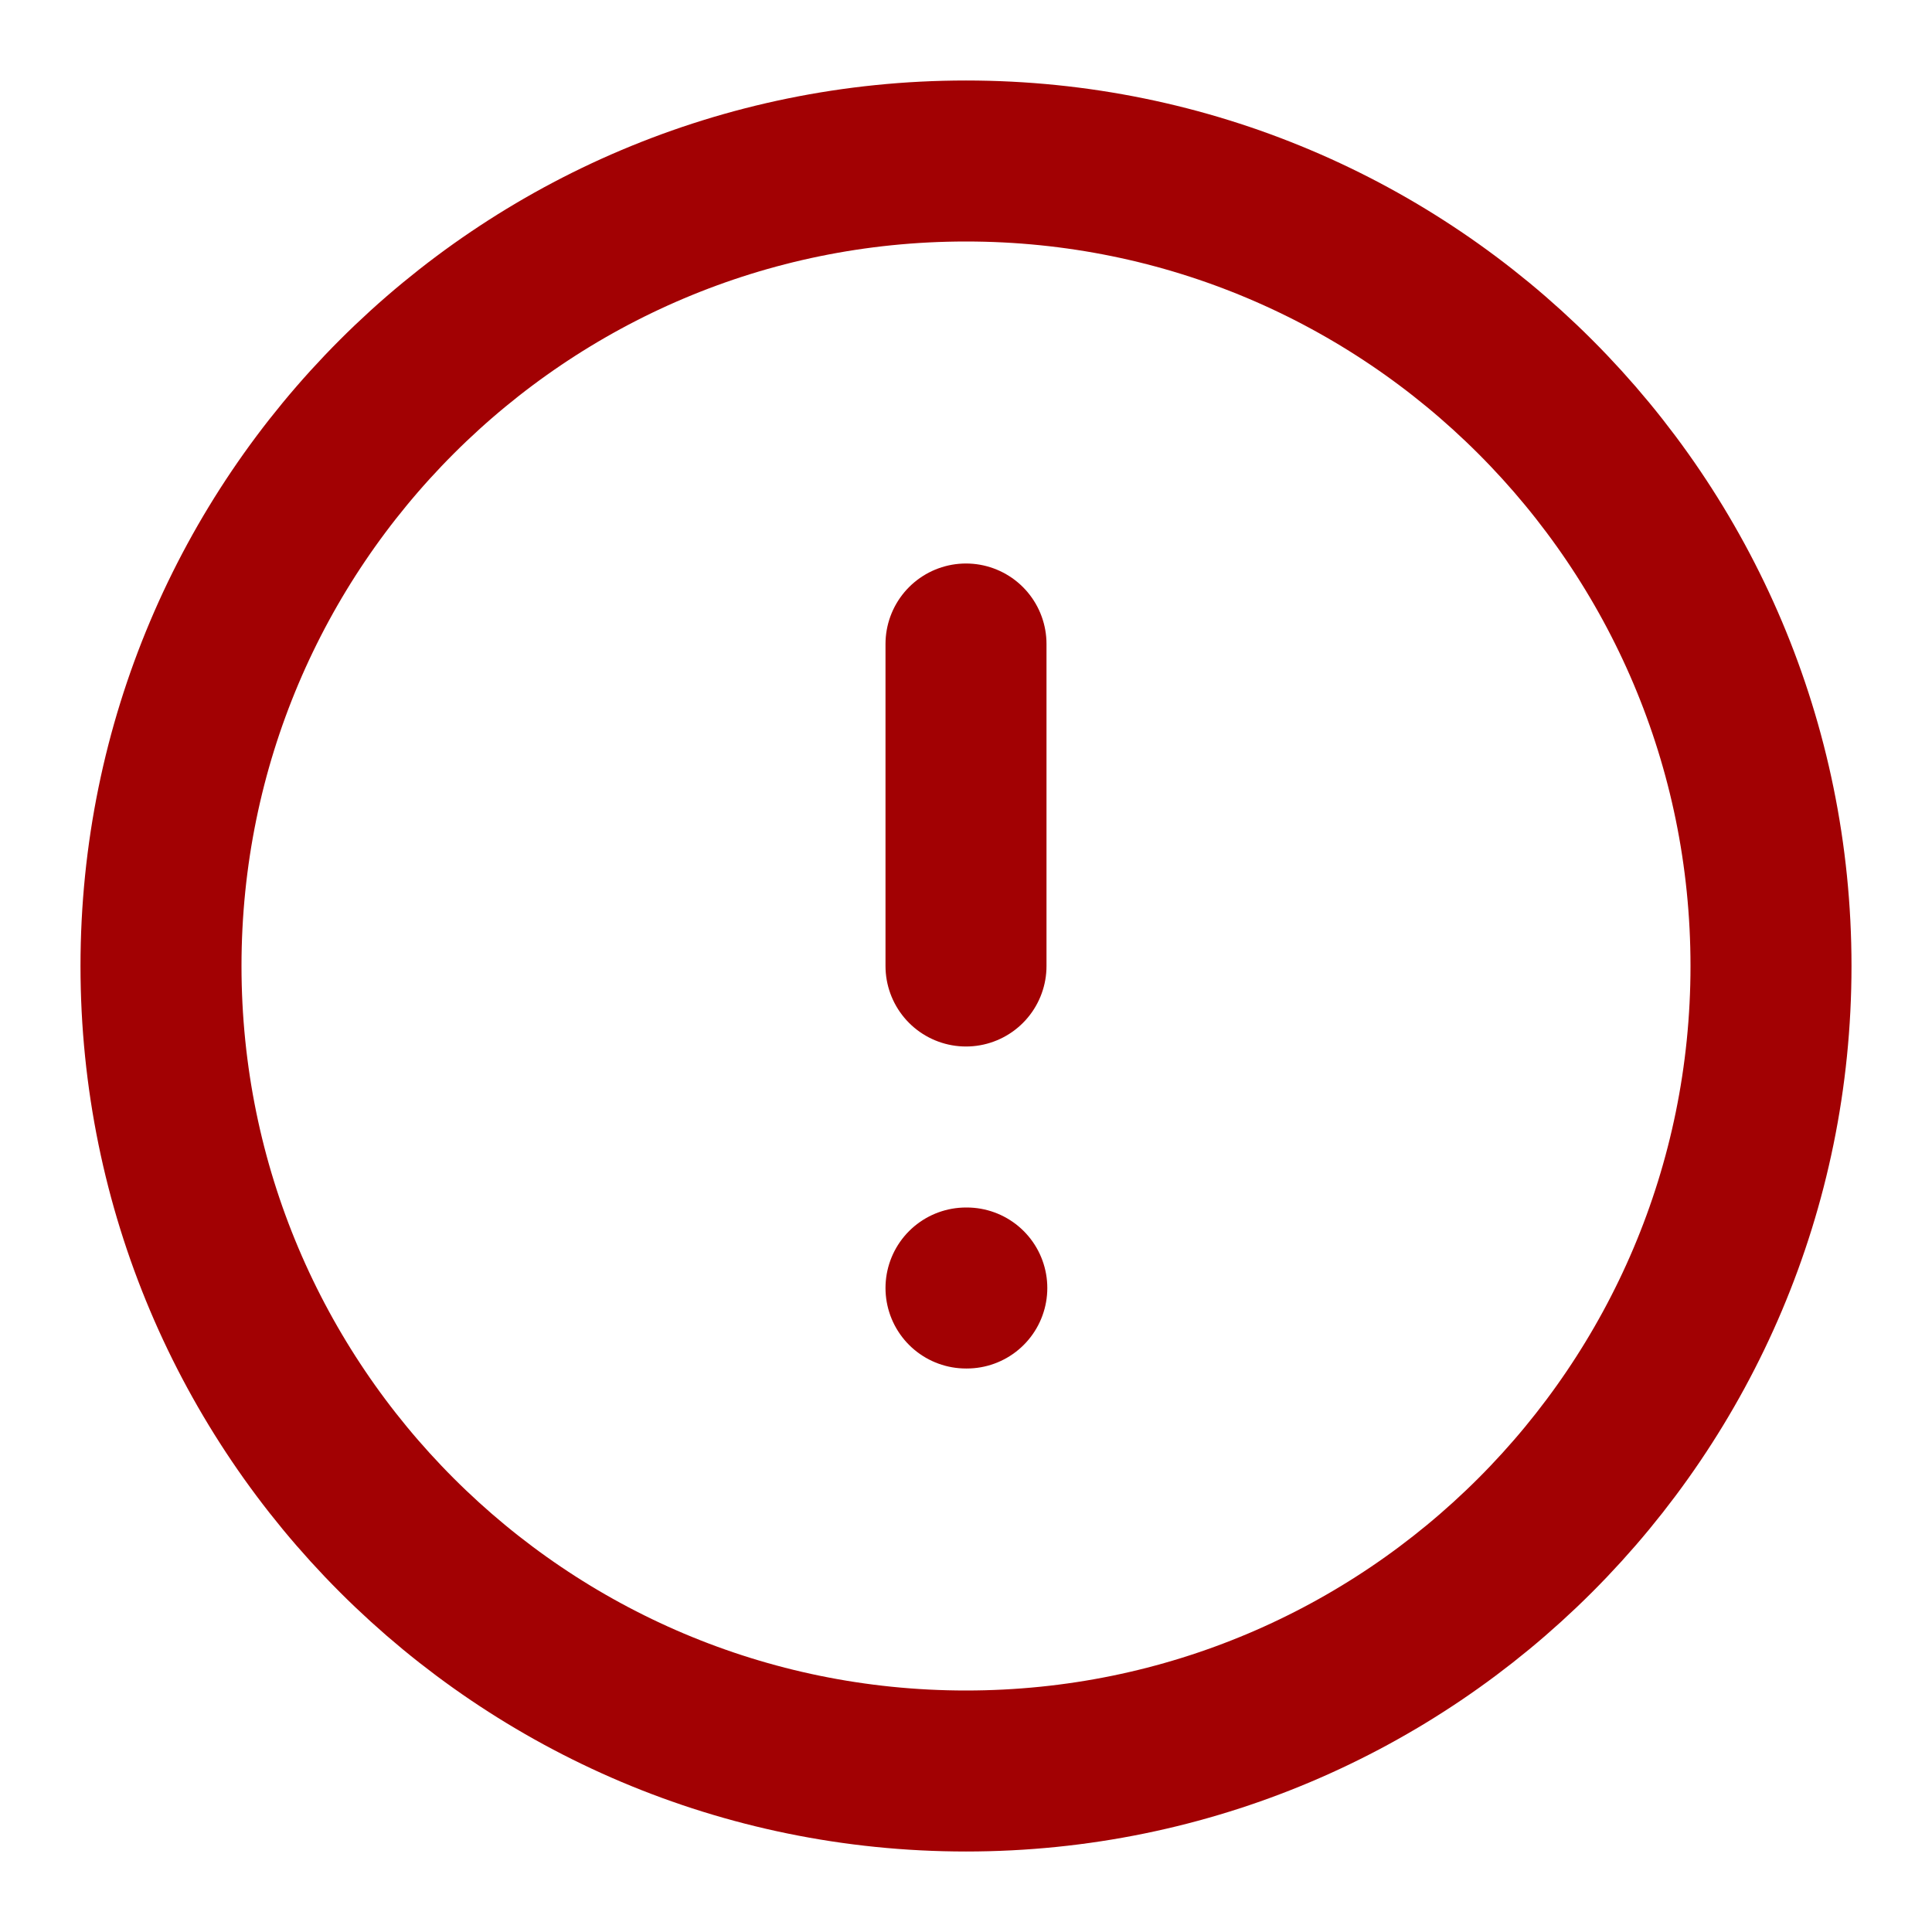 <svg width="24" height="24" viewBox="0 0 24 24" fill="none" xmlns="http://www.w3.org/2000/svg">
<path d="M12 22C17.523 22 22 17.523 22 12C22 6.477 17.523 2 12 2C6.477 2 2 6.477 2 12C2 17.523 6.477 22 12 22Z" stroke="#A20103" stroke-width="2" stroke-linecap="round" stroke-linejoin="round"/>
<path d="M12 8V12" stroke="#A20103" stroke-width="2" stroke-linecap="round" stroke-linejoin="round"/>
<path d="M12 16H12.01" stroke="#A20103" stroke-width="2" stroke-linecap="round" stroke-linejoin="round"/>
</svg>
